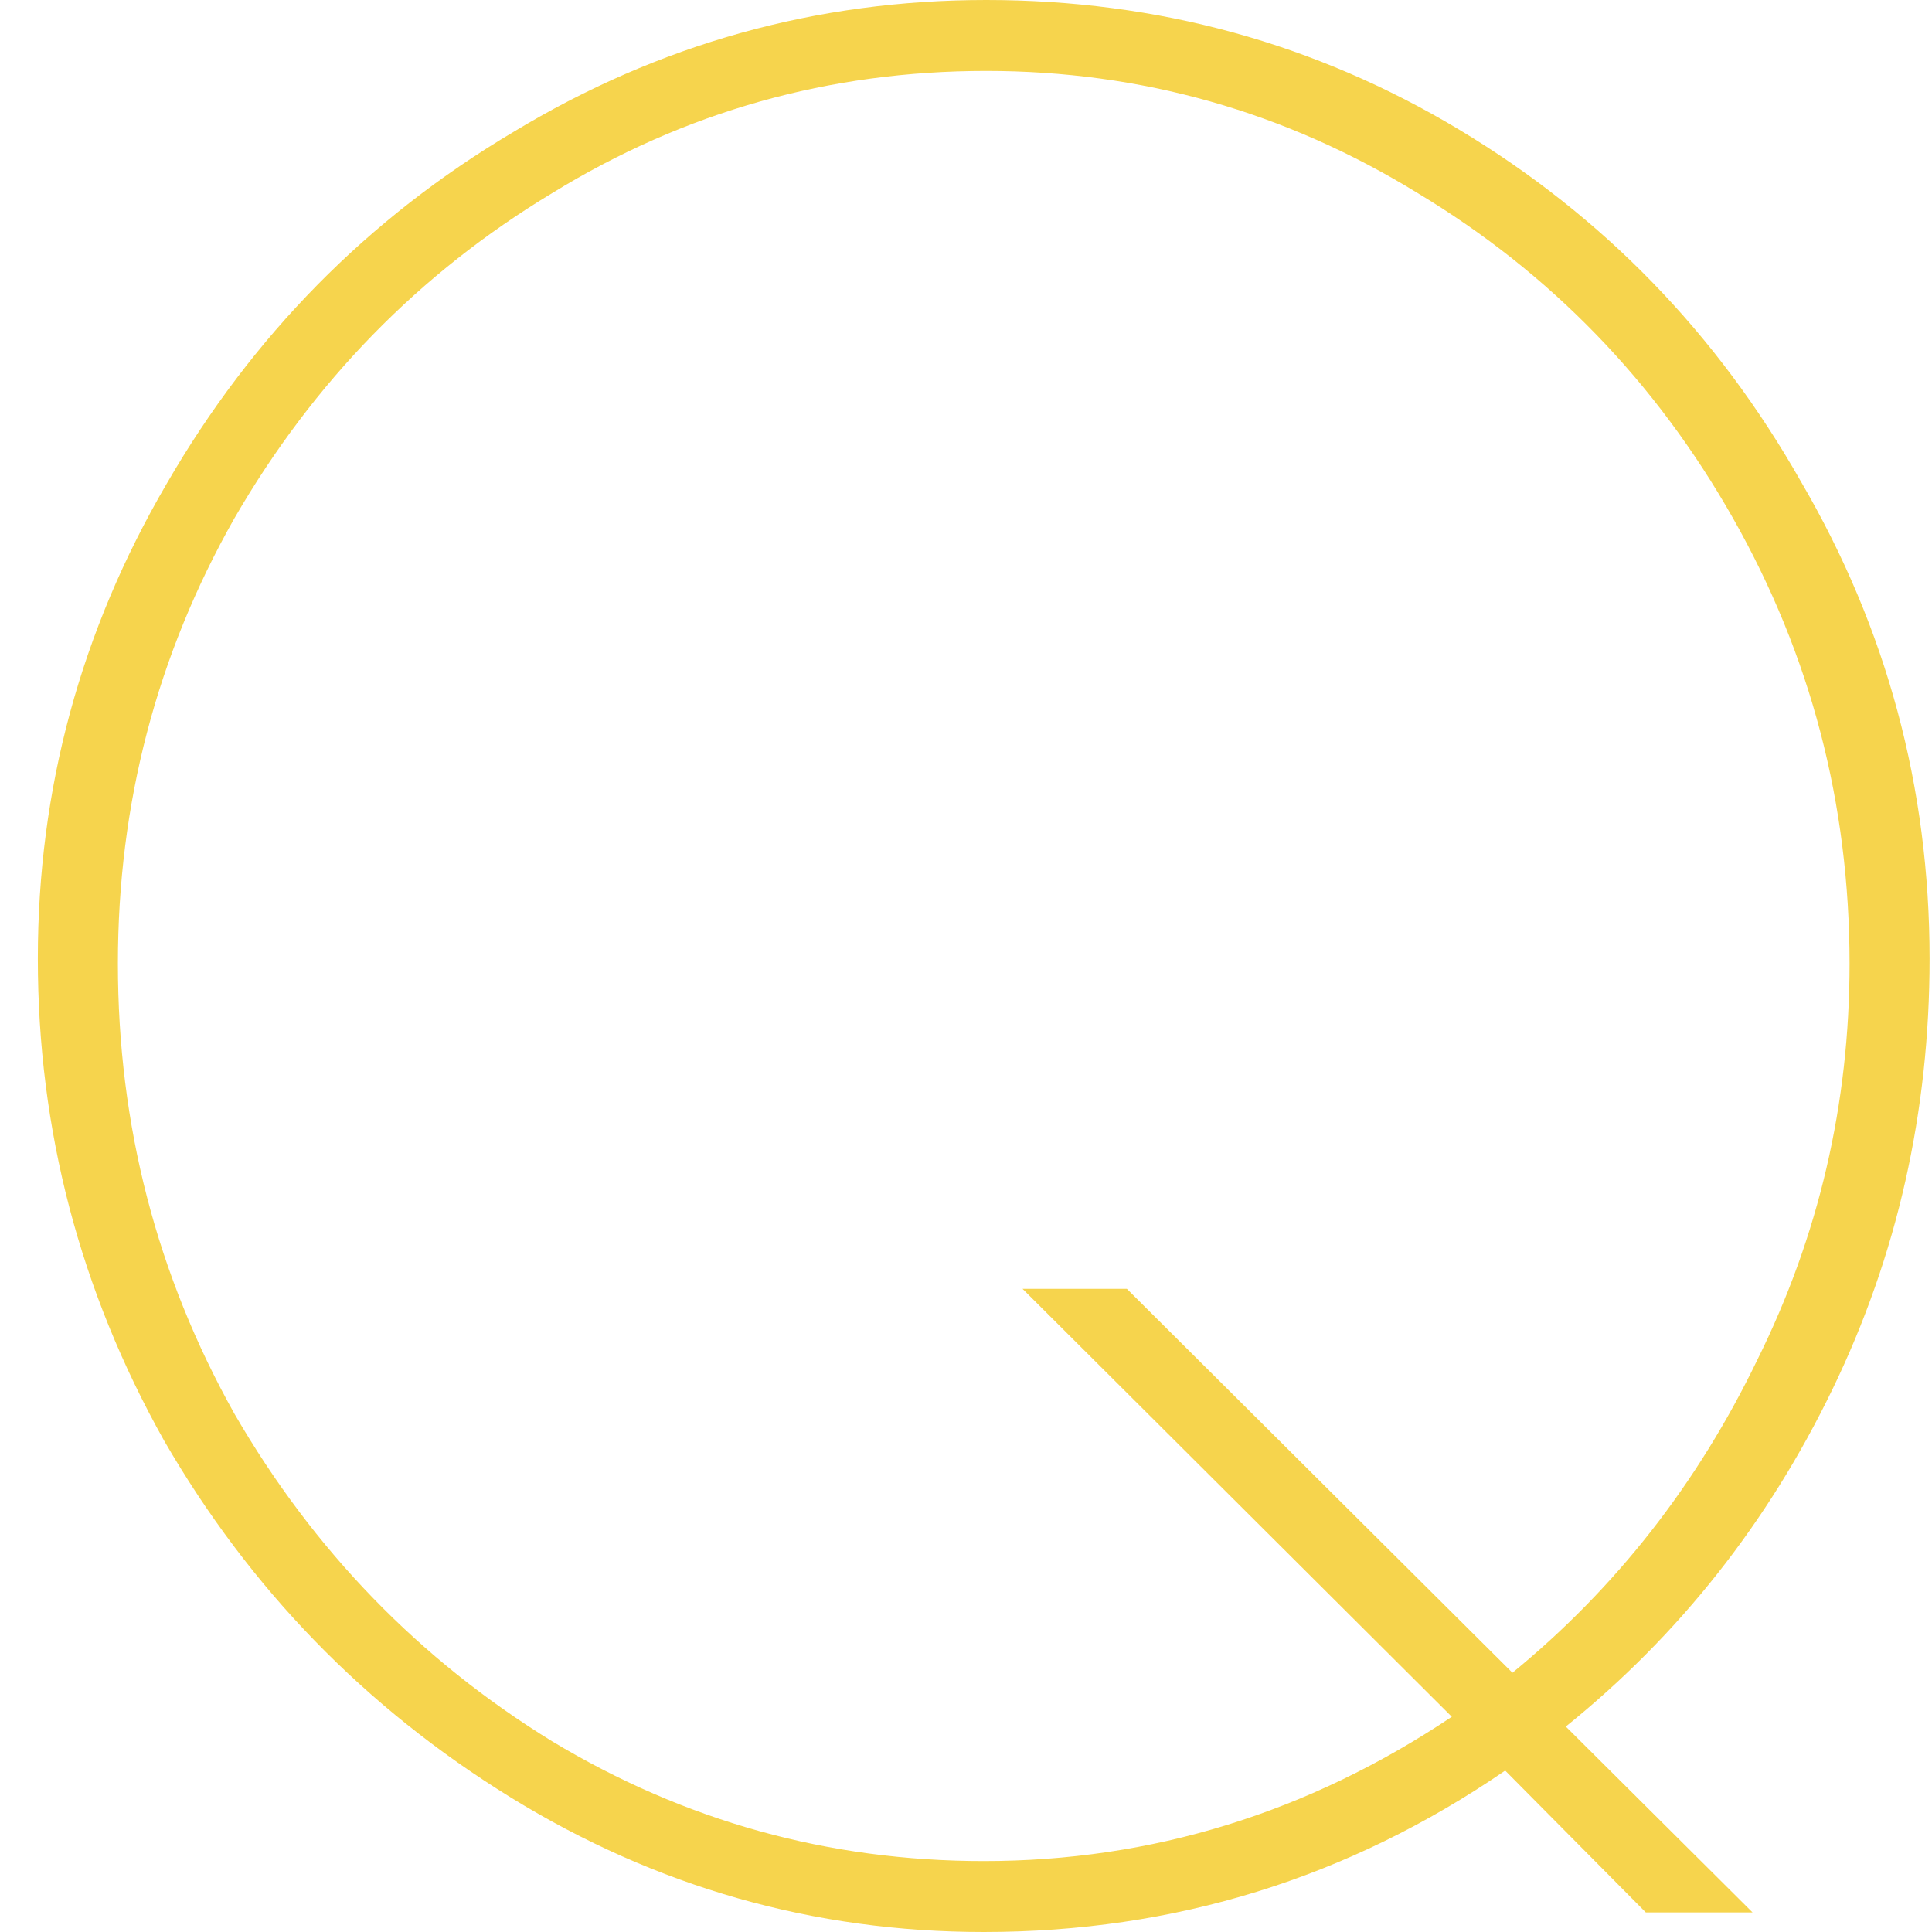 <svg width="48" height="48" viewBox="0 0 48 48" fill="none" xmlns="http://www.w3.org/2000/svg">
<path d="M47.94 23.818C47.94 27.625 47.137 31.19 45.53 34.511C43.923 37.833 41.714 40.628 38.902 42.896L43.542 47.514H40.89L37.396 43.99C33.499 46.663 29.181 48 24.44 48C20.223 48 16.306 46.886 12.69 44.658C9.075 42.43 6.203 39.473 4.074 35.787C1.985 32.061 0.94 28.071 0.94 23.818C0.94 19.605 2.005 15.676 4.134 12.03C6.263 8.344 9.135 5.428 12.751 3.281C16.366 1.094 20.283 0 24.501 0C28.759 0 32.675 1.073 36.251 3.22C39.826 5.367 42.658 8.284 44.747 11.97C46.876 15.615 47.94 19.565 47.94 23.818ZM24.44 46.238C28.618 46.238 32.495 45.043 36.07 42.653L25.404 32.02H27.996L37.576 41.559C40.147 39.453 42.176 36.861 43.662 33.782C45.189 30.704 45.952 27.423 45.952 23.939C45.952 19.97 44.988 16.284 43.06 12.881C41.132 9.478 38.52 6.785 35.226 4.8C31.932 2.775 28.357 1.762 24.501 1.762C20.604 1.762 17.009 2.775 13.715 4.8C10.421 6.785 7.79 9.478 5.821 12.881C3.893 16.284 2.929 19.97 2.929 23.939C2.929 27.949 3.893 31.676 5.821 35.119C7.79 38.522 10.421 41.235 13.715 43.261C17.009 45.246 20.584 46.238 24.44 46.238Z" fill="#F6D44D"/>
</svg>
